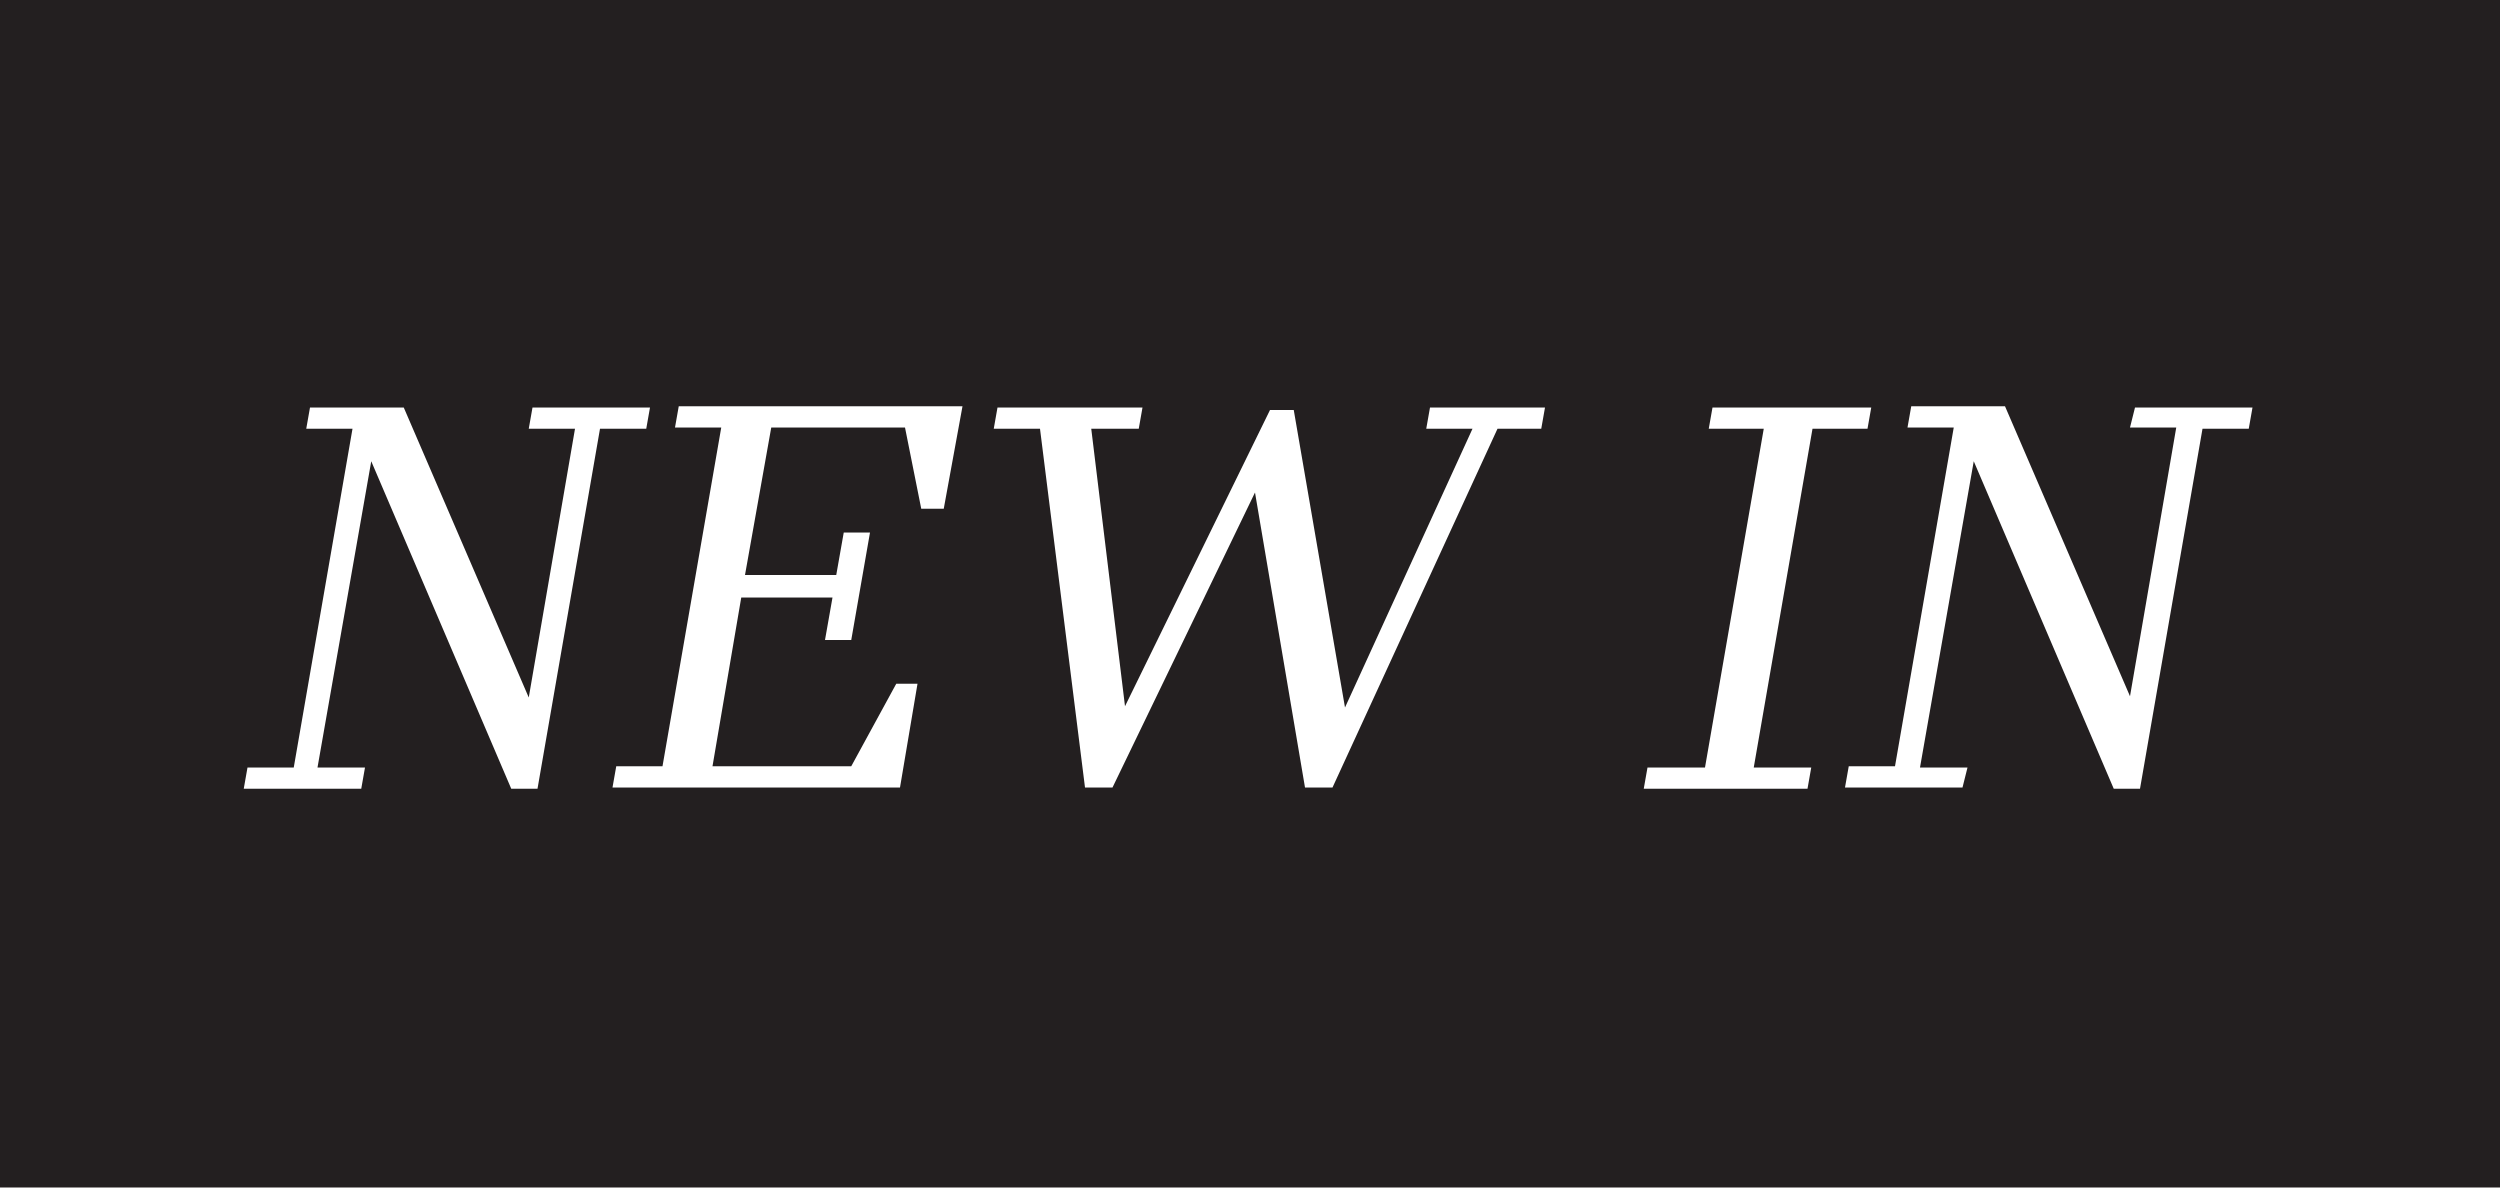 <svg version="1.2" xmlns="http://www.w3.org/2000/svg" viewBox="0 0 200 95" width="200" height="95"><style>.a{fill:#231f20}.b{fill:#fff}</style><path fill-rule="evenodd" class="a" d="m-5-0.5h210v100h-210z"/><path class="b" d="m42.6 32.6h9.4l-0.3 1.7h-3.7l-5 28.8h-2.1l-11.2-26.2-4.3 24.5h3.8l-0.3 1.7h-9.4l0.3-1.7h3.7l4.7-27.1h-3.7l0.3-1.7h7.5l10 23.2 3.7-21.5h-3.7z"/><path class="b" d="m49.3 61.3h3.7l4.7-27.1h-3.7l0.3-1.7h22.7l-1.5 8.2h-1.8l-1.3-6.5h-10.7l-2.1 11.8h7.3l0.6-3.4h2.1l-1.5 8.6h-2.1l0.6-3.4h-7.3l-2.3 13.5h11.1l3.6-6.6h1.7l-1.4 8.3h-23z"/><path class="b" d="m83.2 34.3h-3.7l0.3-1.7h11.6l-0.3 1.7h-3.8l2.7 22.2 11.6-23.7h1.9l4.1 23.8 10.2-22.3h-3.7l0.3-1.7h9.2l-0.3 1.7h-3.5l-13.2 28.7h-2.2l-4-23.6-11.4 23.6h-2.2z"/><path class="b" d="m137 32.6h12.7l-0.3 1.7h-4.4l-4.7 27.1h4.6l-0.3 1.7h-13.1l0.3-1.7h4.6l4.7-27.1h-4.4z"/><path class="b" d="m170.8 32.6h9.4l-0.3 1.7h-3.7l-5 28.8h-2.1l-11.2-26.2-4.3 24.5h3.8l-0.4 1.6h-9.4l0.3-1.7h3.7l4.7-27.1h-3.7l0.3-1.7h7.5l10 23.2 3.7-21.5h-3.7z"/></svg>